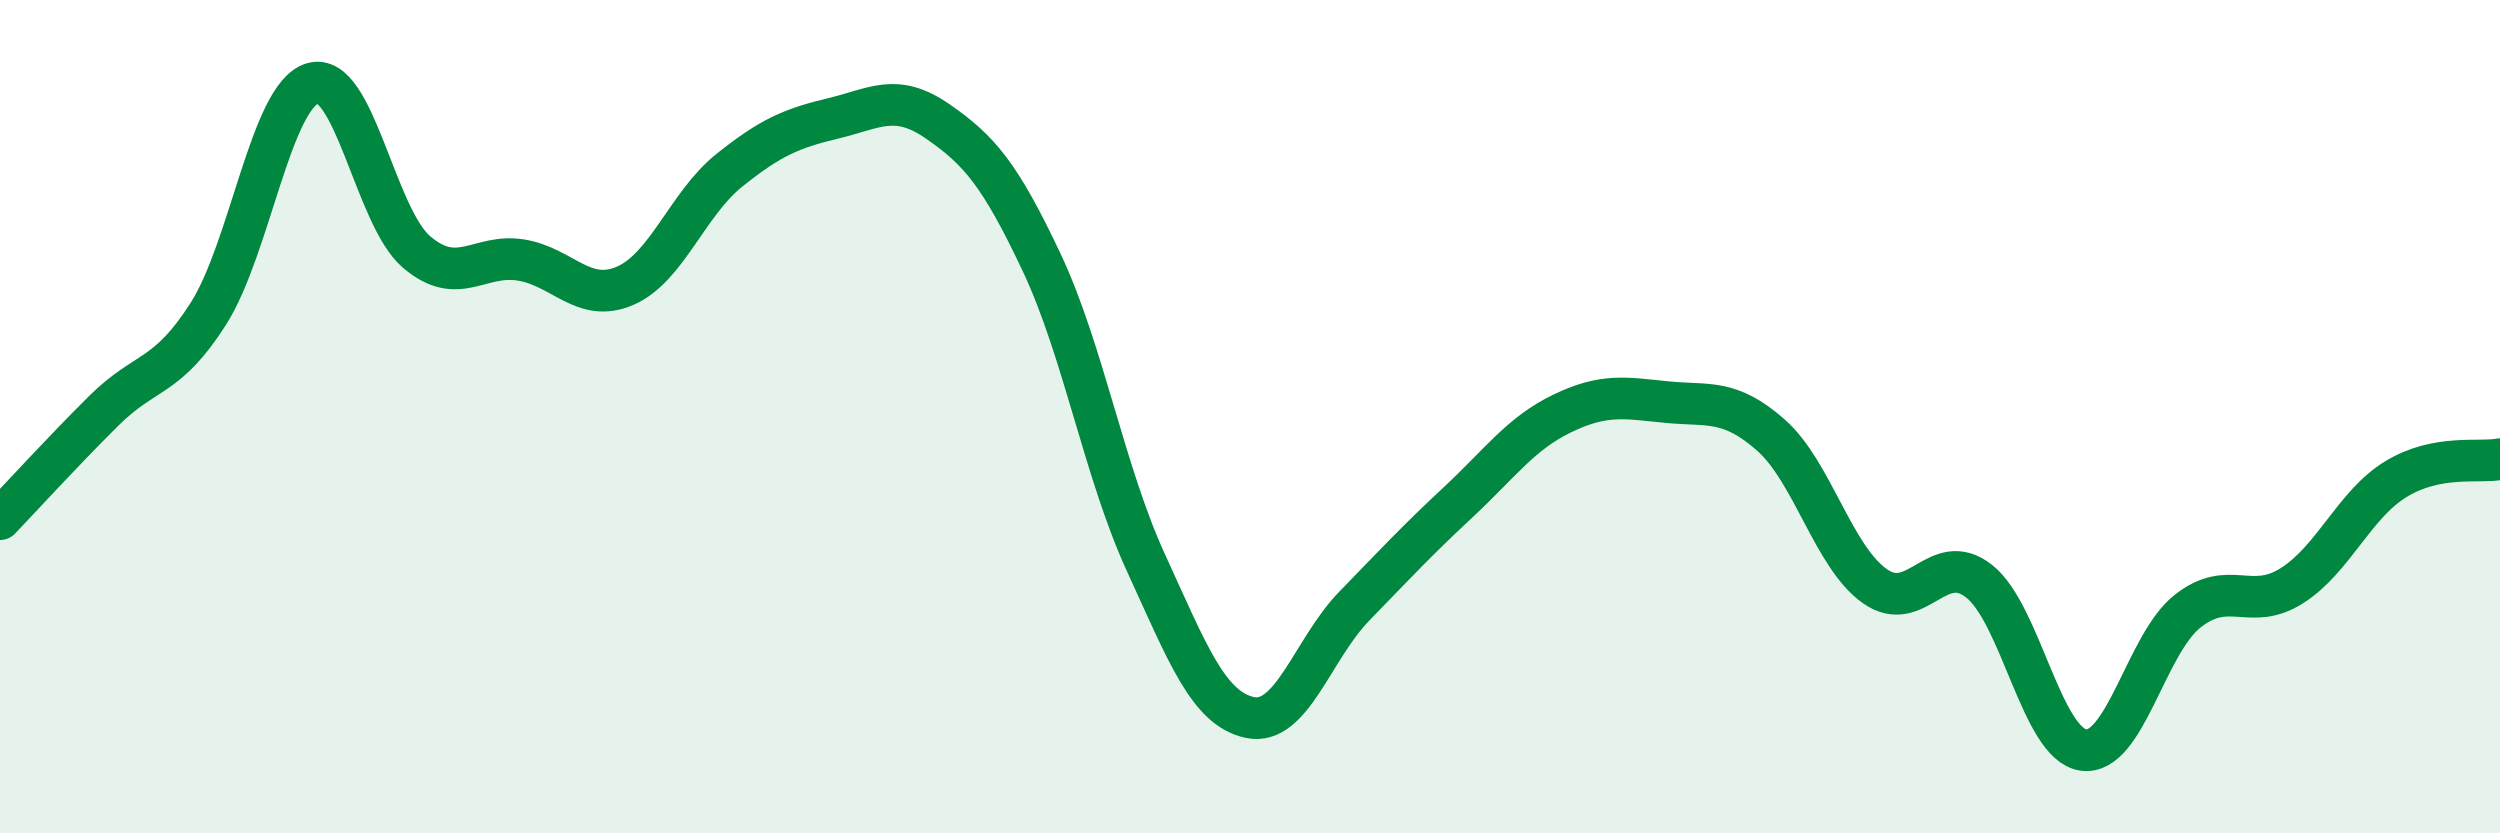 
    <svg width="60" height="20" viewBox="0 0 60 20" xmlns="http://www.w3.org/2000/svg">
      <path
        d="M 0,12.46 C 0.5,11.94 1.5,10.84 2.5,9.85 C 3.5,8.86 4,9.1 5,7.53 C 6,5.96 6.5,2.3 7.5,2 C 8.5,1.7 9,5.2 10,6.05 C 11,6.9 11.5,6.08 12.5,6.24 C 13.5,6.4 14,7.29 15,6.86 C 16,6.43 16.5,4.89 17.5,4.09 C 18.5,3.29 19,3.08 20,2.84 C 21,2.6 21.5,2.22 22.5,2.91 C 23.5,3.6 24,4.18 25,6.3 C 26,8.42 26.5,11.32 27.5,13.5 C 28.5,15.68 29,17.01 30,17.22 C 31,17.43 31.5,15.58 32.5,14.55 C 33.5,13.52 34,12.98 35,12.05 C 36,11.12 36.5,10.4 37.5,9.92 C 38.5,9.44 39,9.55 40,9.65 C 41,9.75 41.5,9.56 42.5,10.44 C 43.5,11.32 44,13.37 45,14.07 C 46,14.77 46.5,13.16 47.5,13.95 C 48.5,14.74 49,17.86 50,18 C 51,18.14 51.5,15.46 52.5,14.67 C 53.5,13.88 54,14.69 55,14.06 C 56,13.43 56.5,12.11 57.5,11.5 C 58.5,10.89 59.5,11.12 60,11.02L60 20L0 20Z"
        fill="#008740"
        opacity="0.1"
        stroke-linecap="round"
        stroke-linejoin="round"
      />
      <path
        d="M 0,12.46 C 0.5,11.94 1.5,10.84 2.5,9.85 C 3.5,8.86 4,9.1 5,7.53 C 6,5.96 6.5,2.3 7.5,2 C 8.5,1.7 9,5.2 10,6.05 C 11,6.9 11.5,6.08 12.5,6.24 C 13.5,6.4 14,7.29 15,6.86 C 16,6.43 16.5,4.89 17.5,4.09 C 18.5,3.29 19,3.08 20,2.84 C 21,2.6 21.5,2.22 22.5,2.91 C 23.5,3.6 24,4.18 25,6.3 C 26,8.42 26.5,11.32 27.5,13.5 C 28.5,15.68 29,17.01 30,17.22 C 31,17.43 31.5,15.58 32.5,14.55 C 33.5,13.52 34,12.98 35,12.05 C 36,11.12 36.5,10.4 37.5,9.92 C 38.5,9.44 39,9.55 40,9.65 C 41,9.75 41.5,9.56 42.5,10.44 C 43.5,11.32 44,13.37 45,14.07 C 46,14.77 46.5,13.16 47.5,13.95 C 48.5,14.74 49,17.86 50,18 C 51,18.14 51.5,15.46 52.5,14.67 C 53.5,13.88 54,14.69 55,14.06 C 56,13.43 56.5,12.11 57.5,11.5 C 58.5,10.89 59.5,11.12 60,11.02"
        stroke="#008740"
        stroke-width="1"
        fill="none"
        stroke-linecap="round"
        stroke-linejoin="round"
      />
    </svg>
  